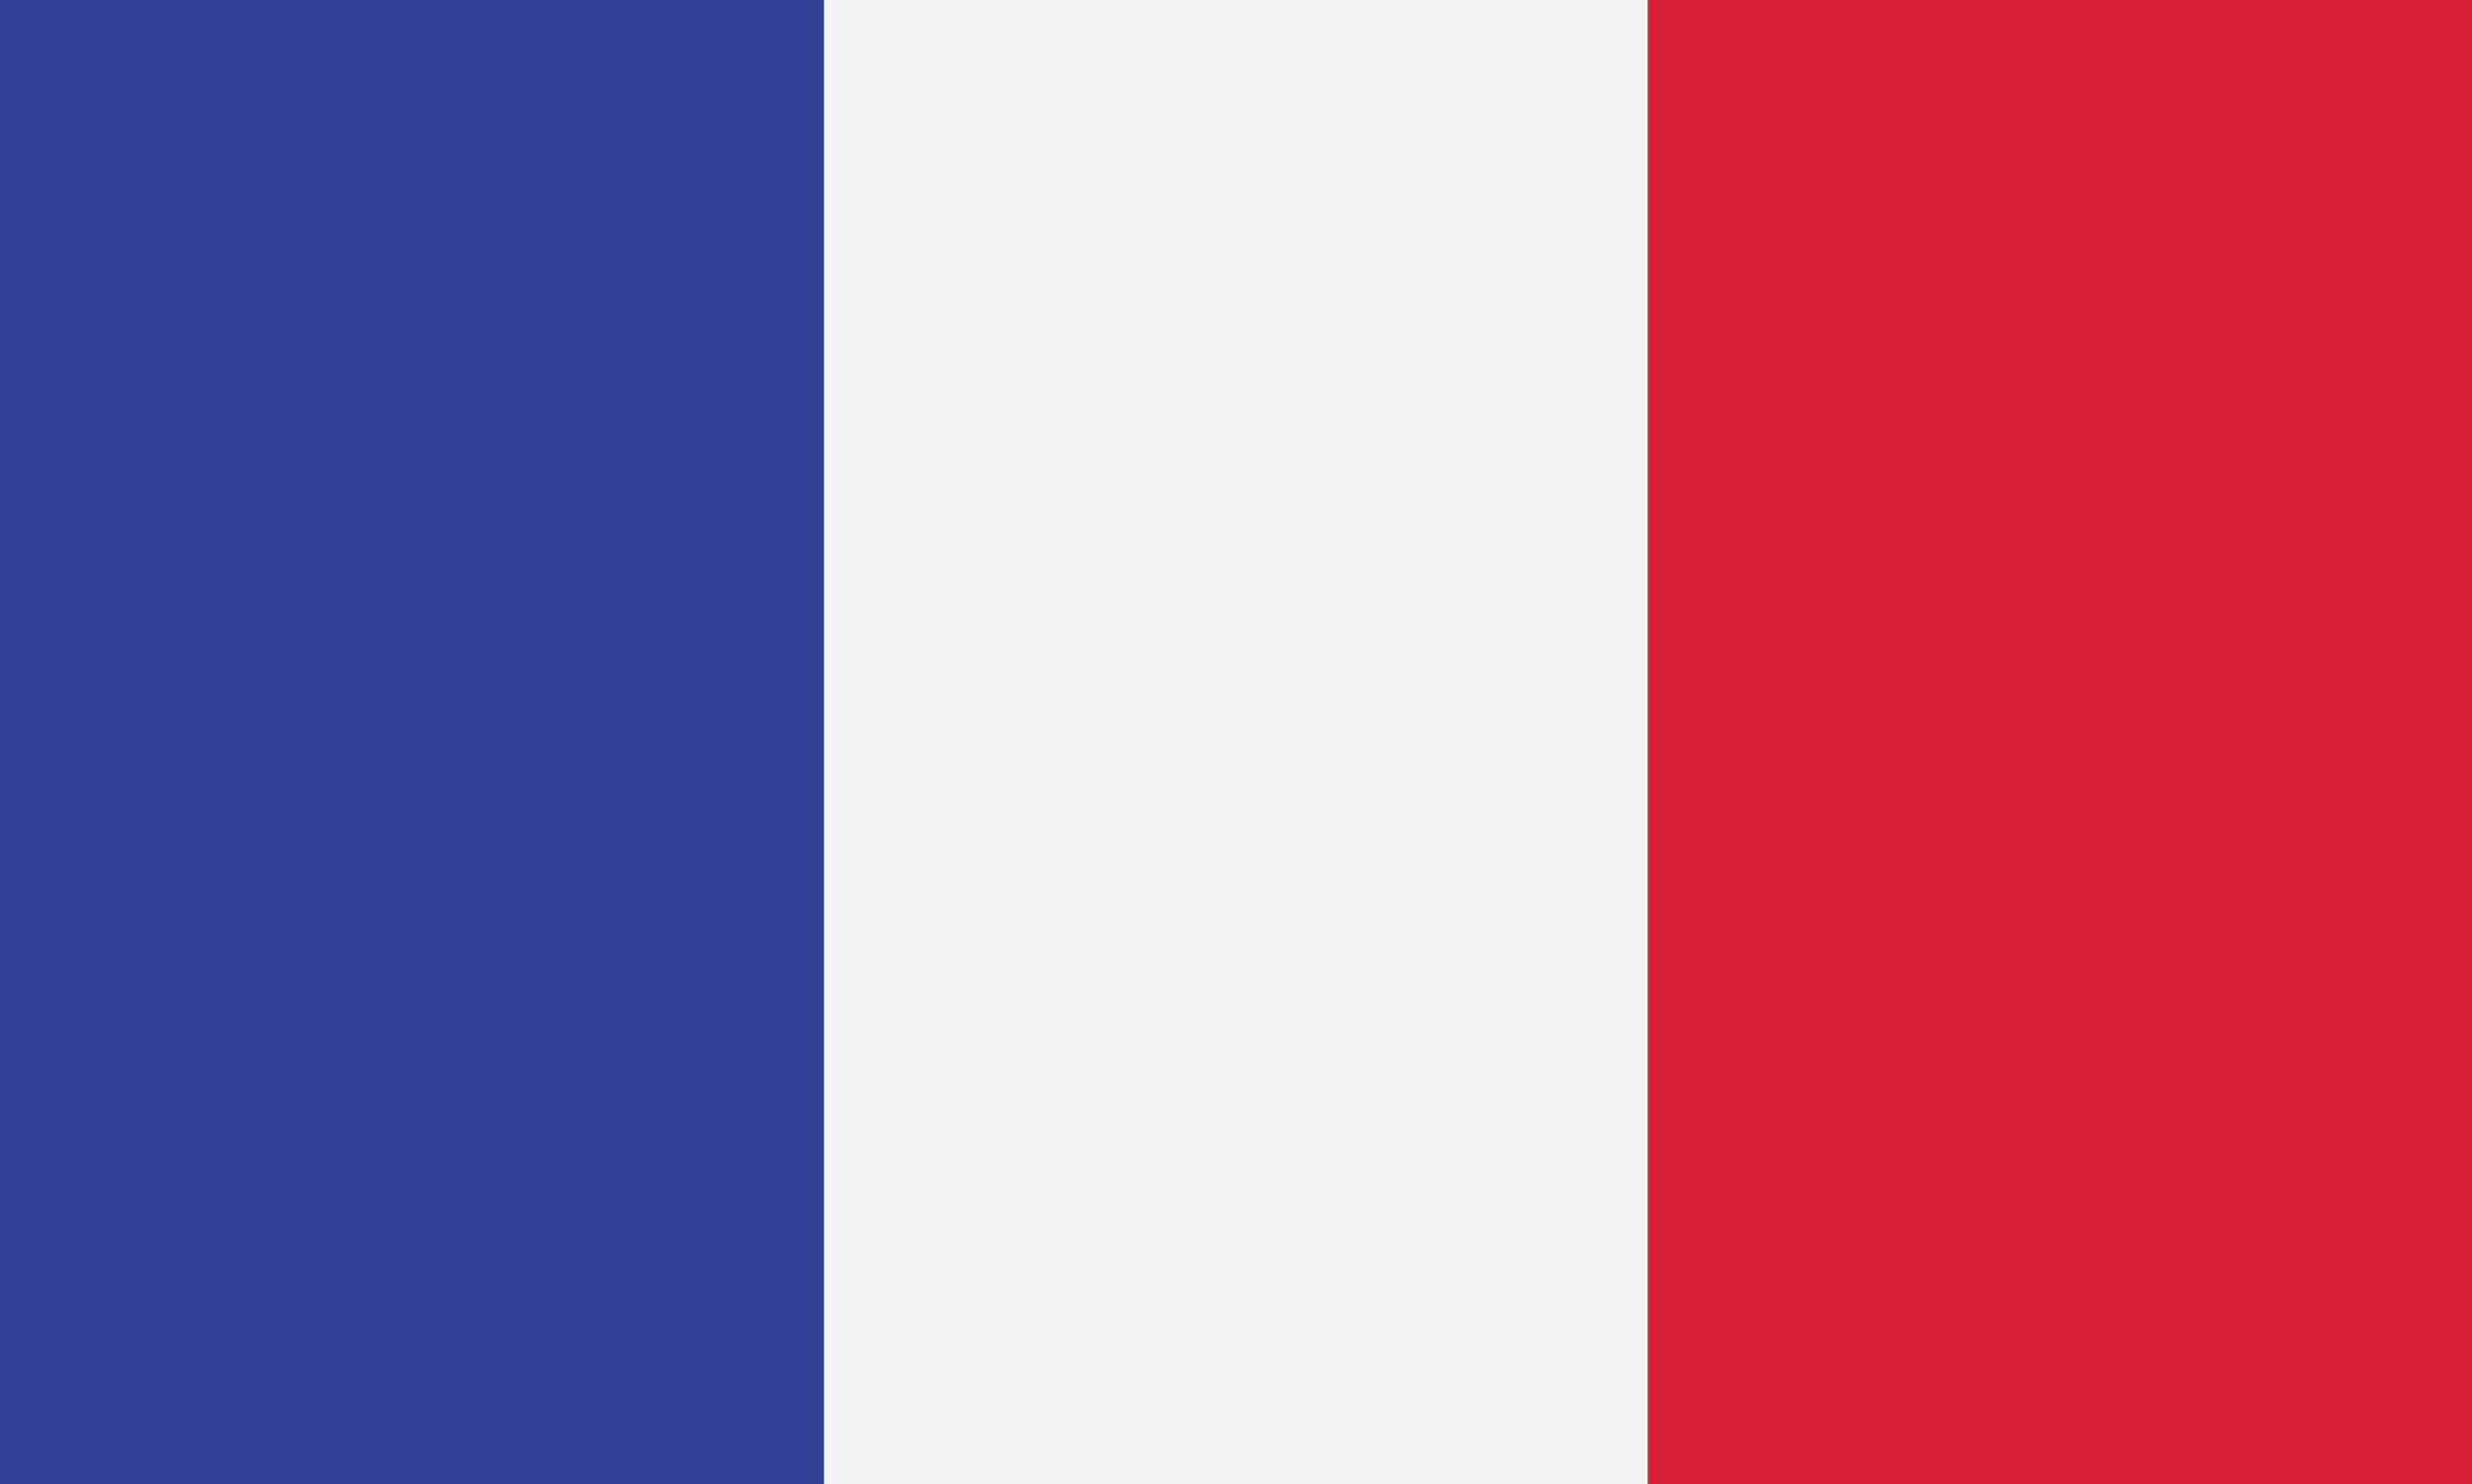 <svg xmlns="http://www.w3.org/2000/svg" xmlns:xlink="http://www.w3.org/1999/xlink" viewBox="0 0 368.64 221.376">
  <rect x="0" y="0" width="368.64" height="221.376" fill="#333333" stroke="none"/>
  <defs>
    <style>
      .cls-1 {
        fill: none;
      }

      .cls-2 {
        clip-path: url(#clip-path);
      }

      .cls-3 {
        fill: #314094;
      }

      .cls-4 {
        fill: #f3f4f5;
      }

      .cls-5 {
        fill: #d71e34;
      }
    </style>
    <clipPath id="clip-path">
      <rect class="cls-1" width="368.64" height="221.376"/>
    </clipPath>
  </defs>
  <title>Fichier 2</title>
  <g id="Calque_2" data-name="Calque 2">
    <g id="Master_Layer_10" data-name="Master Layer 10">
      <g id="FRANCE">
        <g class="cls-2">
          <rect class="cls-3" width="122.876" height="221.376"/>
          <rect class="cls-4" x="122.876" width="122.88" height="221.376"/>
          <rect class="cls-5" x="245.756" width="122.884" height="221.376"/>
        </g>
      </g>
    </g>
  </g>
</svg>
